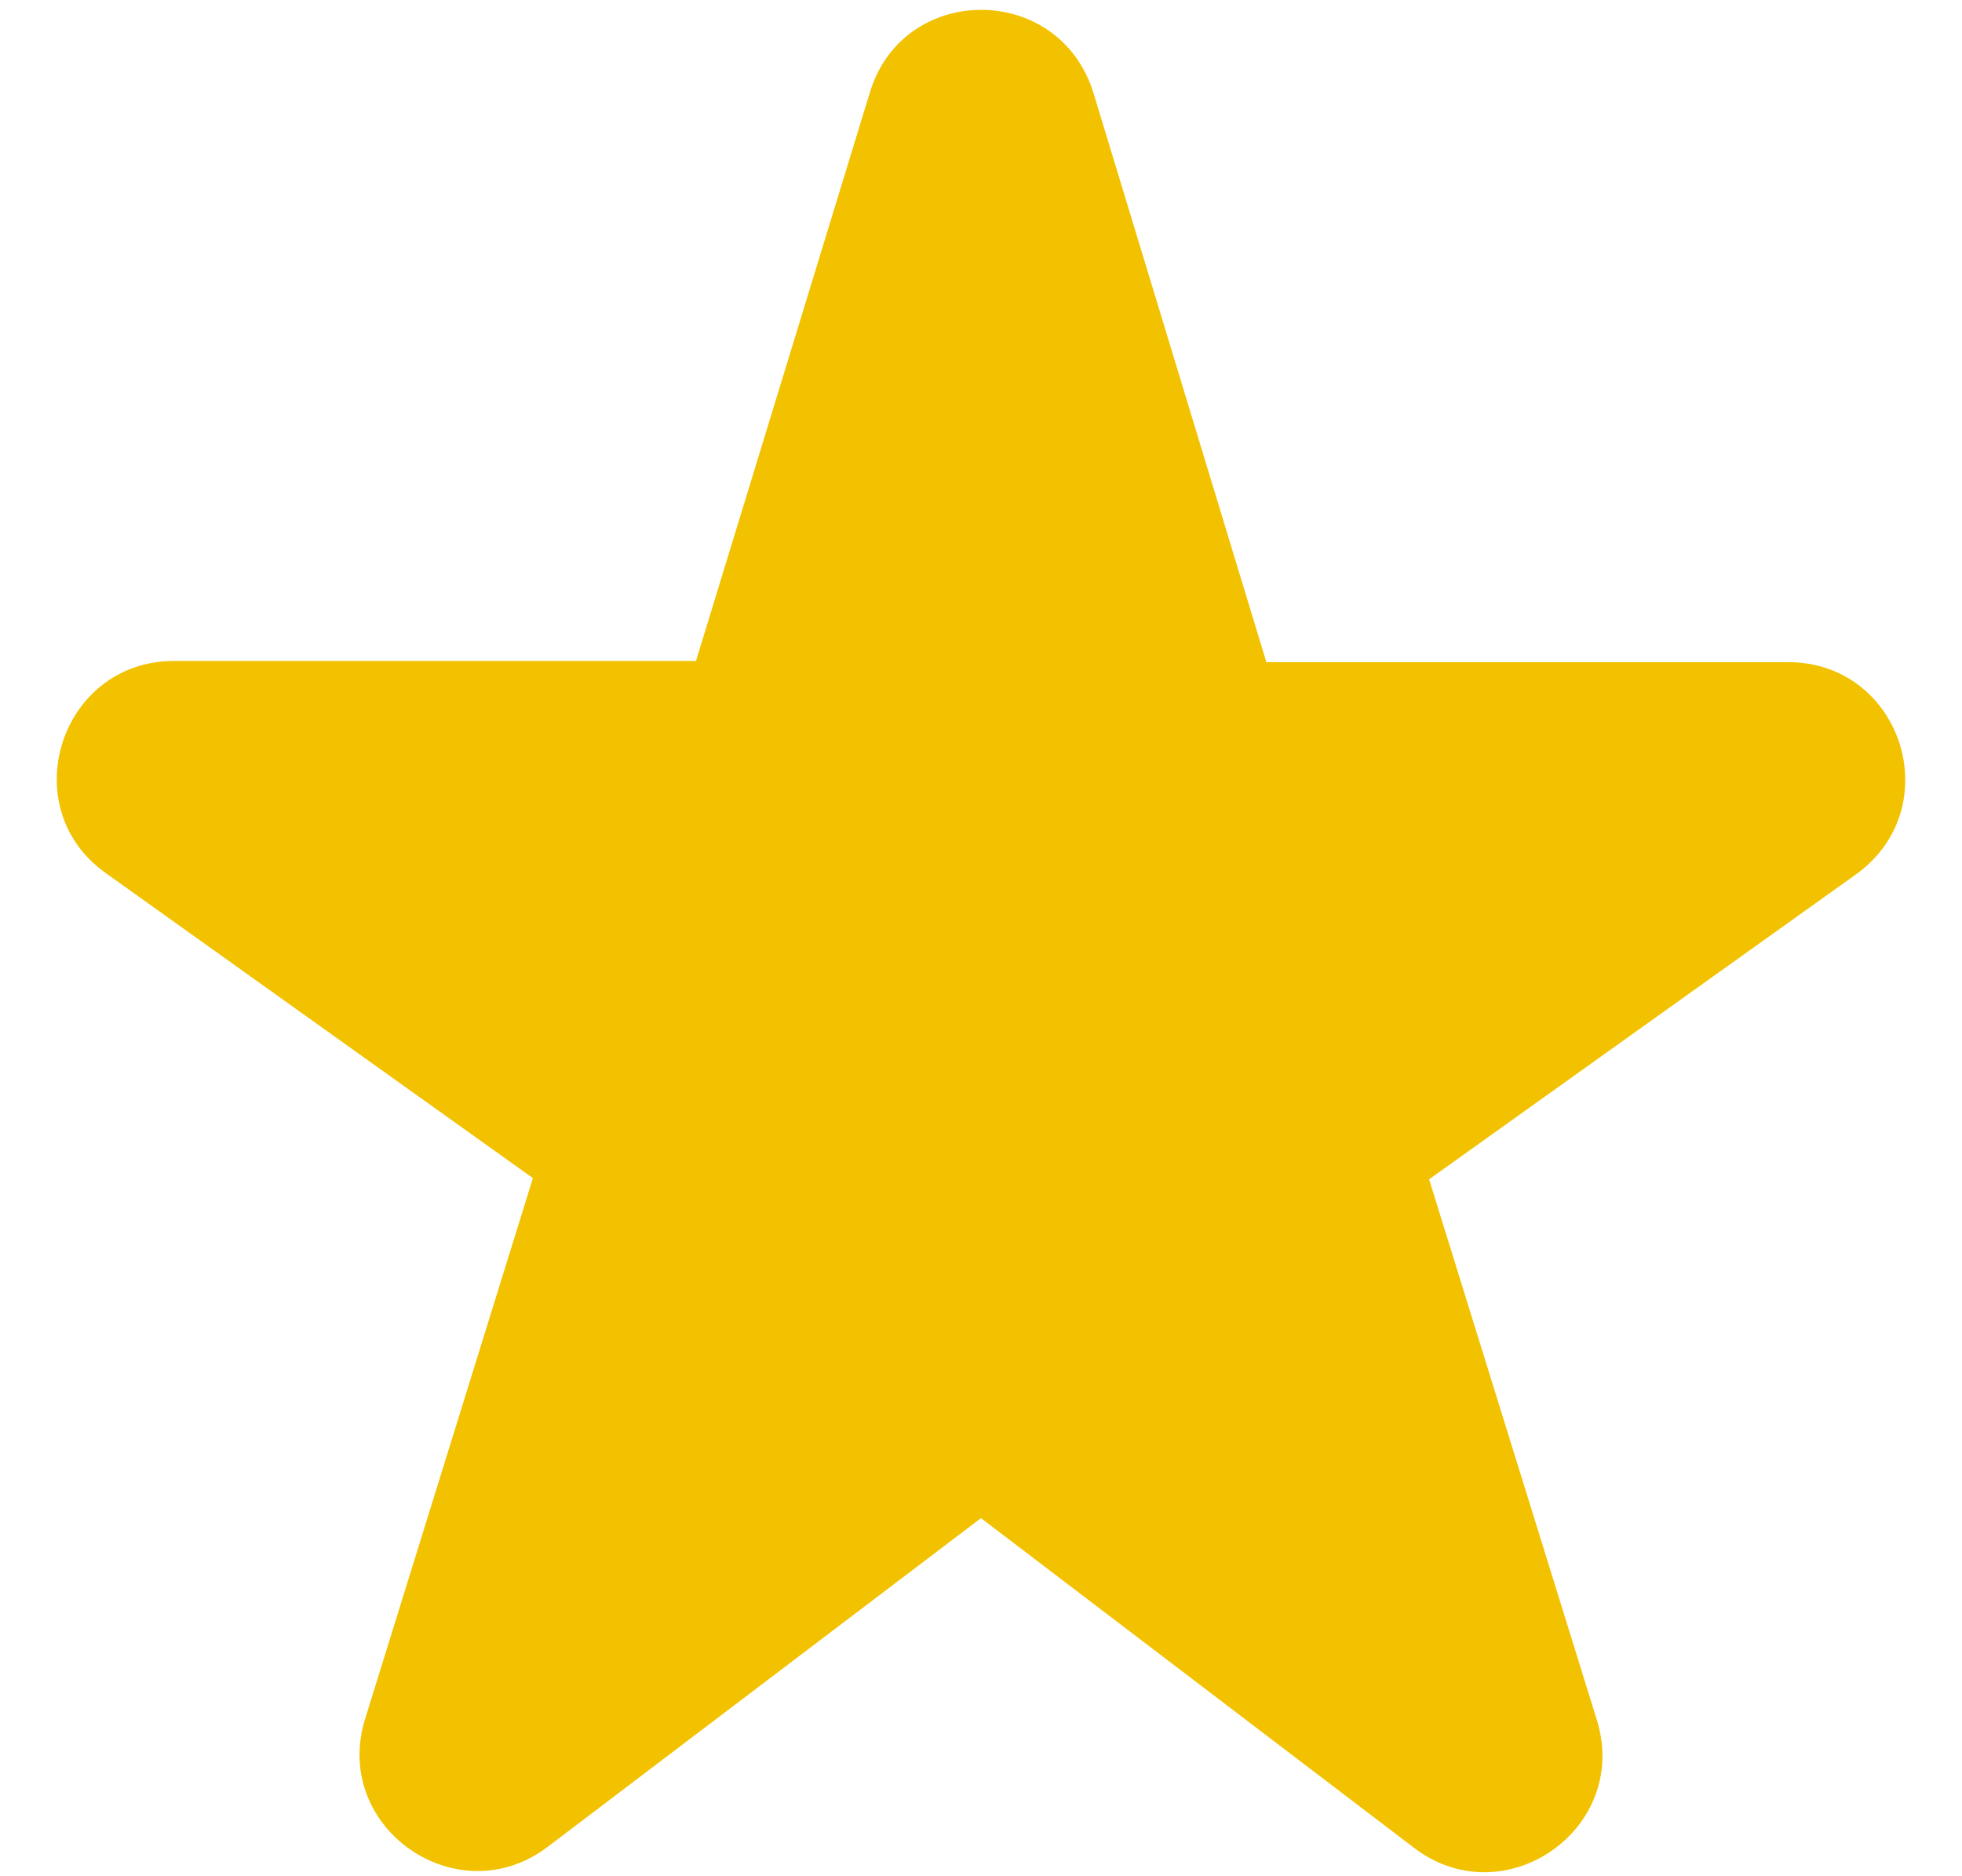 ﻿<svg width="23" height="22" viewBox="0 0 23 22" fill="none" xmlns="http://www.w3.org/2000/svg">
  <path d="M14.841 7.75L12.82 1.095C12.421 -0.211 10.579 -0.211 10.194 1.095L8.159 7.75H2.04C0.706 7.75 0.156 9.469 1.242 10.239L6.247 13.814L4.281 20.152C3.882 21.431 5.367 22.462 6.426 21.651L11.5 17.801L16.574 21.665C17.633 22.476 19.117 21.445 18.719 20.166L16.753 13.828L21.758 10.252C22.844 9.469 22.294 7.764 20.96 7.764H14.841V7.75Z" fill="#F2C200"/>
</svg>
